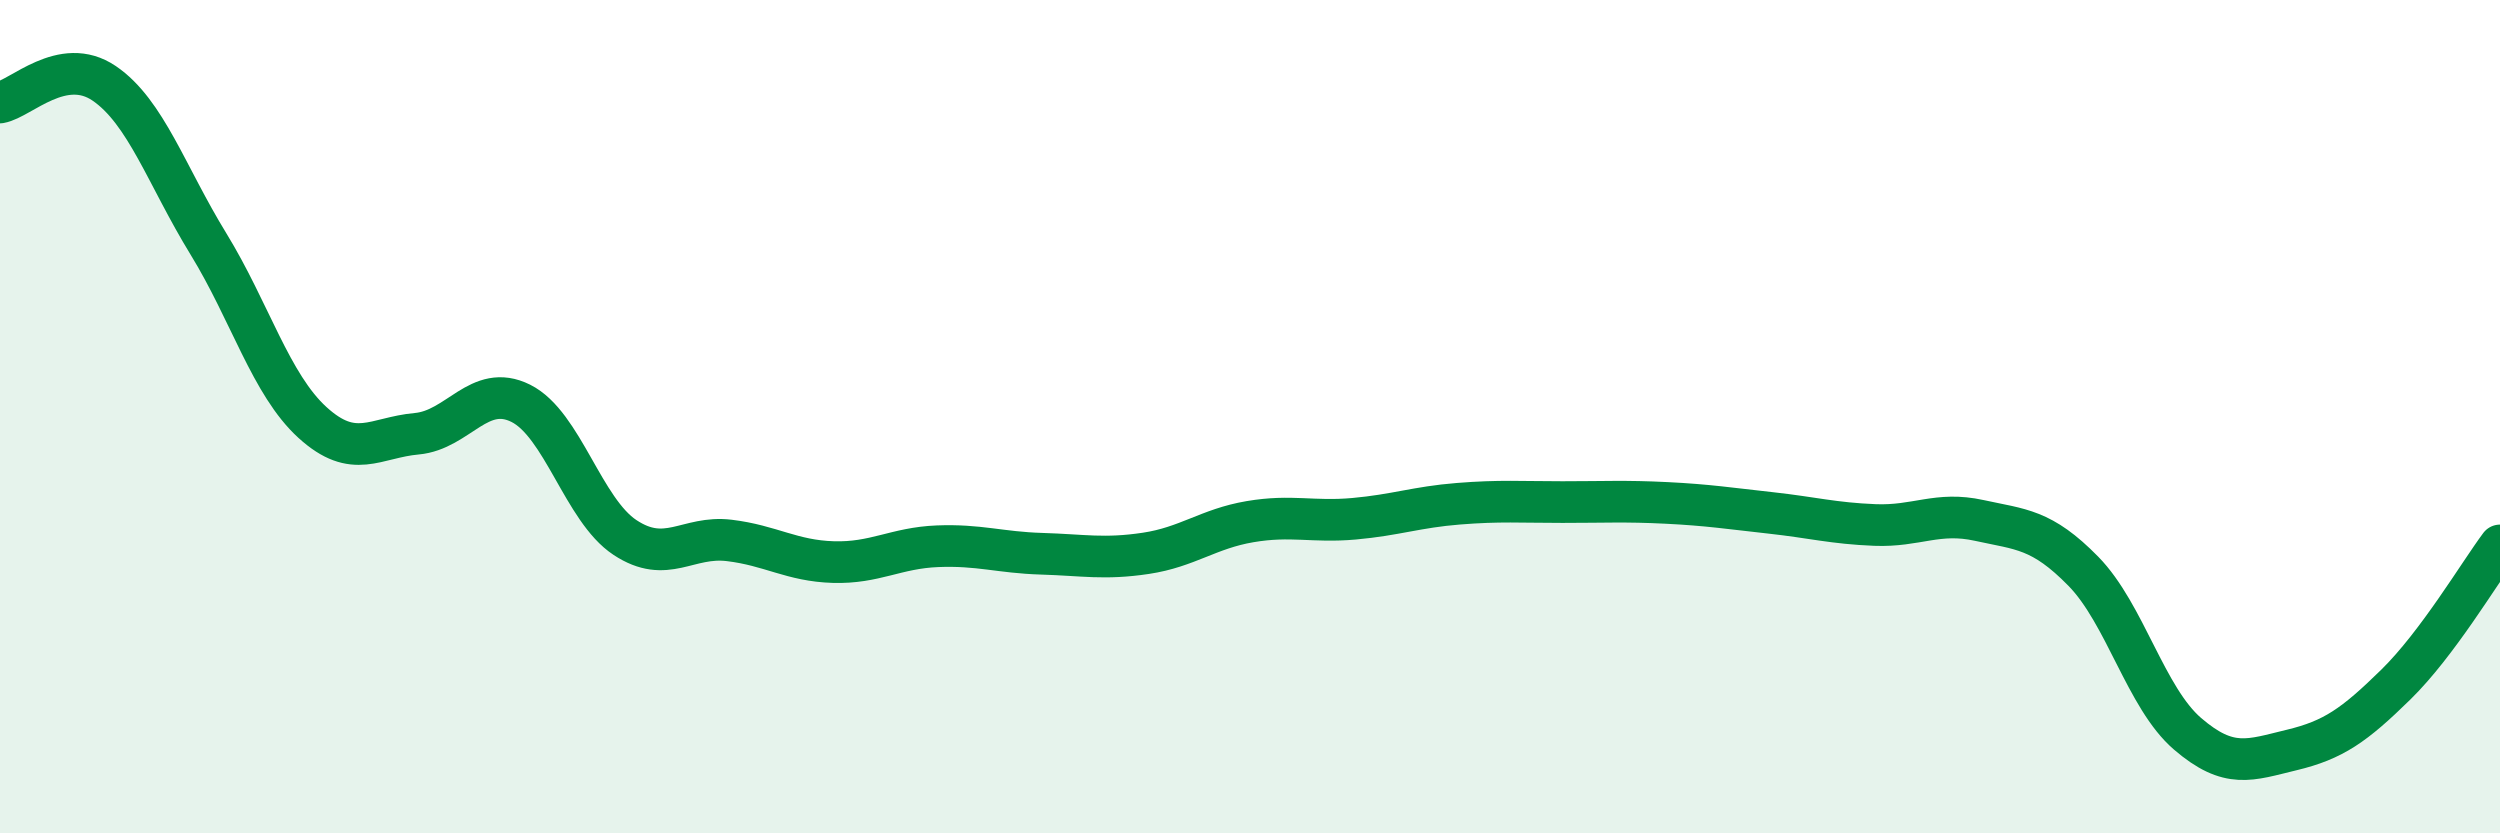 
    <svg width="60" height="20" viewBox="0 0 60 20" xmlns="http://www.w3.org/2000/svg">
      <path
        d="M 0,2.46 C 0.5,2.37 1.5,1.32 2.5,2 C 3.5,2.68 4,4.22 5,5.85 C 6,7.48 6.5,9.23 7.5,10.14 C 8.5,11.05 9,10.5 10,10.41 C 11,10.32 11.5,9.18 12.5,9.68 C 13.5,10.18 14,12.24 15,12.9 C 16,13.56 16.5,12.85 17.5,12.97 C 18.5,13.09 19,13.46 20,13.49 C 21,13.52 21.5,13.15 22.5,13.11 C 23.5,13.07 24,13.26 25,13.29 C 26,13.32 26.5,13.43 27.5,13.28 C 28.5,13.13 29,12.69 30,12.52 C 31,12.35 31.5,12.54 32.5,12.45 C 33.5,12.36 34,12.17 35,12.09 C 36,12.01 36.5,12.05 37.5,12.05 C 38.5,12.05 39,12.02 40,12.07 C 41,12.12 41.5,12.2 42.5,12.31 C 43.5,12.42 44,12.56 45,12.6 C 46,12.64 46.5,12.27 47.5,12.49 C 48.5,12.71 49,12.69 50,13.71 C 51,14.73 51.5,16.75 52.5,17.61 C 53.5,18.47 54,18.24 55,18 C 56,17.76 56.5,17.41 57.5,16.43 C 58.5,15.45 59.5,13.76 60,13.09L60 20L0 20Z"
        fill="#008740"
        opacity="0.1"
        stroke-linecap="round"
        stroke-linejoin="round"
      />
      <path
        d="M 0,2.46 C 0.5,2.37 1.5,1.32 2.5,2 C 3.5,2.68 4,4.22 5,5.85 C 6,7.48 6.5,9.23 7.5,10.14 C 8.5,11.05 9,10.5 10,10.41 C 11,10.32 11.5,9.18 12.5,9.68 C 13.5,10.18 14,12.24 15,12.9 C 16,13.56 16.5,12.85 17.5,12.97 C 18.5,13.09 19,13.46 20,13.49 C 21,13.52 21.5,13.15 22.5,13.11 C 23.5,13.07 24,13.26 25,13.29 C 26,13.32 26.5,13.43 27.5,13.28 C 28.5,13.13 29,12.69 30,12.52 C 31,12.35 31.5,12.54 32.5,12.45 C 33.5,12.36 34,12.17 35,12.09 C 36,12.01 36.5,12.05 37.5,12.05 C 38.5,12.05 39,12.02 40,12.07 C 41,12.12 41.5,12.2 42.5,12.31 C 43.5,12.42 44,12.56 45,12.6 C 46,12.64 46.5,12.27 47.5,12.49 C 48.5,12.71 49,12.69 50,13.71 C 51,14.73 51.5,16.75 52.5,17.61 C 53.5,18.47 54,18.24 55,18 C 56,17.76 56.5,17.41 57.5,16.43 C 58.5,15.45 59.5,13.76 60,13.09"
        stroke="#008740"
        stroke-width="1"
        fill="none"
        stroke-linecap="round"
        stroke-linejoin="round"
      />
    </svg>
  